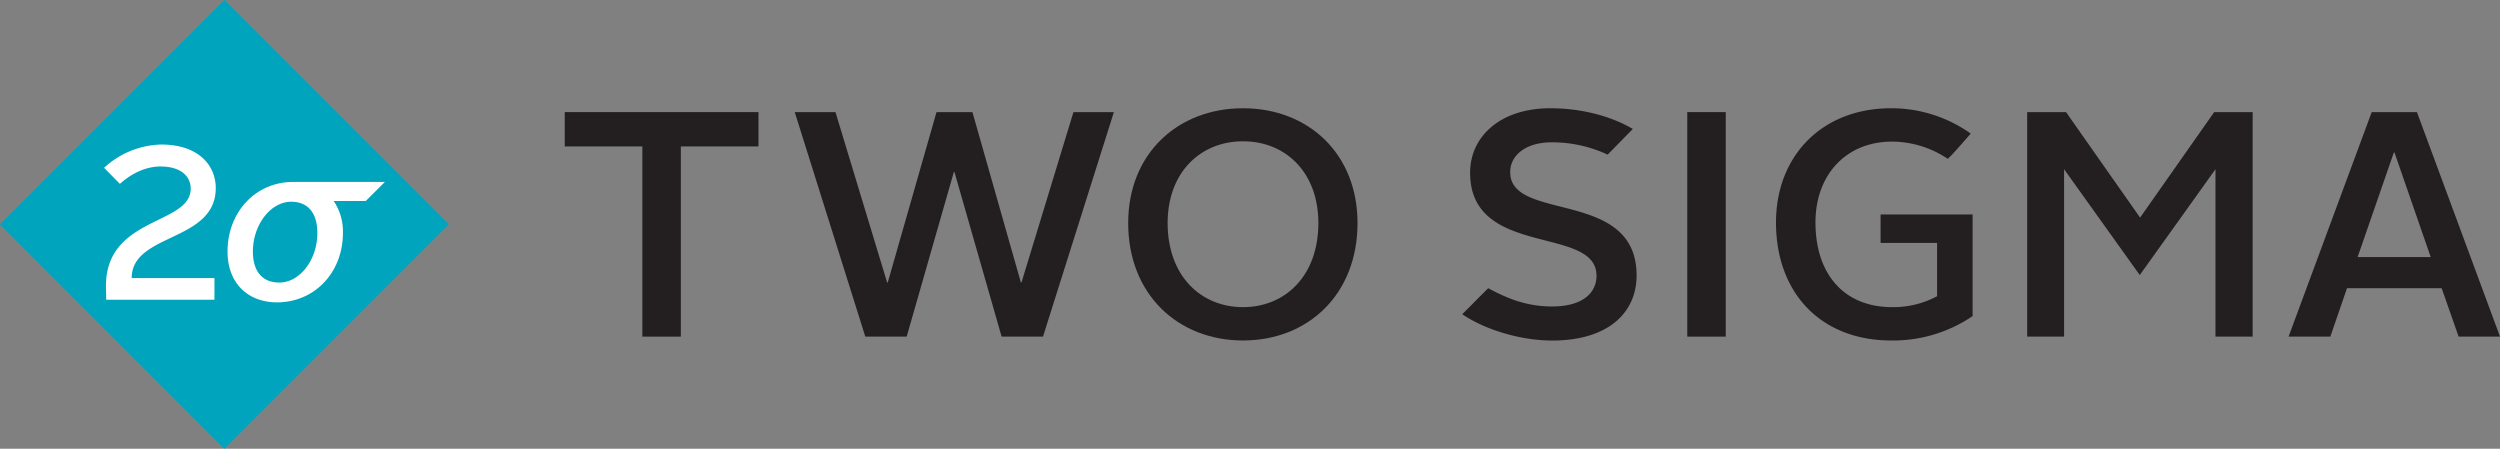 <?xml version="1.0" encoding="UTF-8"?>
<svg id="svg32" width="778.31" height="139.71" version="1.1" viewBox="0 0 778.31 139.71" xmlns="http://www.w3.org/2000/svg" xmlns:cc="http://creativecommons.org/ns#" xmlns:dc="http://purl.org/dc/elements/1.1/" xmlns:rdf="http://www.w3.org/1999/02/22-rdf-syntax-ns#">
 <rect x="0" y="0" width="778.31" height="139.71" fill="#808080" stroke="none"/>
 <polygon id="polygon2" transform="translate(-31.18,-50.69)" points="267.31 96.28 243.14 96.28 243.14 155.49 231.16 155.49 231.16 96.28 207 96.28 207 85.59 267.31 85.59" fill="#231f20"/>
 <polygon id="polygon4" transform="translate(-31.18,-50.69)" points="322.74 85.59 333.92 85.59 349 138.62 349.2 138.62 365.37 85.59 377.96 85.59 355.89 155.49 343.01 155.49 328.33 104.27 328.13 104.27 313.45 155.49 300.57 155.49 278.6 85.59 291.28 85.59 307.36 138.62 307.56 138.62" fill="#231f20"/>
 <path id="path6" d="m386.98 95.62c13.18 0 23.46-9.79 23.46-26.17 0-15.78-10.18-25.46-23.46-25.46s-23.47 9.68-23.47 25.46c0 16.38 10.29 26.17 23.47 26.17m0-61.92c20.27 0 35.65 14.08 35.65 35.75 0 22.17-15.38 36.55-35.65 36.55s-35.75-14.38-35.75-36.55c0-21.67 15.48-35.75 35.75-35.75" fill="#231f20"/>
 <polygon id="polygon8" transform="translate(-31.18,-50.69)" points="556.47 155.49 556.47 116.42 556.47 85.59 568.45 85.59 568.45 123.27 568.45 155.49" fill="#231f20"/>
 <path id="path10" d="m588.76 33.7a42.57 42.57 0 0 1 24.77 7.89s-6.87 8-7.2 7.82a31.34 31.34 0 0 0-17.27-5.32c-14.38 0-23.86 10.38-23.86 25.16 0 16.08 8.88 26.37 23.86 26.37a28.93 28.93 0 0 0 14-3.4v-16.58h-17.59v-8.88h28.65v31.65a44 44 0 0 1-25.36 7.59c-21.87 0-35.85-14.78-35.85-36.75 0-20.57 14.18-35.55 35.85-35.55" fill="#231f20"/>
 <polygon id="polygon12" transform="translate(-31.18,-50.69)" points="732.49 85.59 732.49 155.49 720.91 155.49 720.91 103.37 697.34 136.32 673.78 103.37 673.78 155.49 662.29 155.49 662.29 85.59 674.38 85.59 697.44 118.44 720.51 85.59" fill="#231f20"/>
 <path id="path14" d="m733.98 80.04h22.76l-11.28-32.56h-0.2zm4.39-45.14h14.08l25.86 69.9h-12.88l-5.29-15.08h-29.46l-5.19 15.08h-13z" fill="#231f20"/>
 <path id="path16" d="m463.31 89.72c6.3 3.41 12.24 5.69 19.93 5.69 9.19 0 13.79-4 13.79-9.58 0-15.78-39.35-5.4-39.35-32.06 0-11.18 9.29-20.07 25-20.07 9.18 0 18.43 2.22 25.66 6.44l-7.84 8a40.68 40.68 0 0 0-17.46-3.83c-8.08 0-12.88 4.09-12.88 9.28 0 15.68 39.35 5 39.35 32.16 0 11.48-8.69 20.27-26.27 20.27-10.28 0-21.43-3.65-28-8.2z" fill="#231f20"/>
 <polygon id="polygon18" transform="translate(-31.18,-50.69)" points="101.02 50.69 31.18 120.54 101.02 190.4 170.87 120.54" fill="#00a5bd"/>
 <path id="path20" d="m33 89.65c-0.54-22.36 26.37-19.45 26.37-30.91 0-3.73-2.91-6.91-9.42-6.91-4.74 0-9.29 2.37-12.61 5.42l-4.94-5a27.11 27.11 0 0 1 17.89-7.25c11.19 0 16.88 6.24 16.88 13.56 0 16.88-26.17 13.9-26.17 28h25.76v6.75h-33.69z" fill="#fff"/>
 <path id="path22" d="m119.82 56.64h-28.55c-11.64 0-20.43 9.3-20.43 21.69 0 9.83 6.37 15.8 15.38 15.8 11.73 0 20.54-9.29 20.54-21.62a16.84 16.84 0 0 0-2.89-9.94h10zm-32.89 31.32c-5.15 0-8.2-3.32-8.2-9.69 0-8.14 5.42-15.46 11.93-15.46 5.08 0 8.14 3.32 8.14 9.76 0.02 8.13-5.32 15.39-11.83 15.39z" fill="#fff"/>
</svg>
